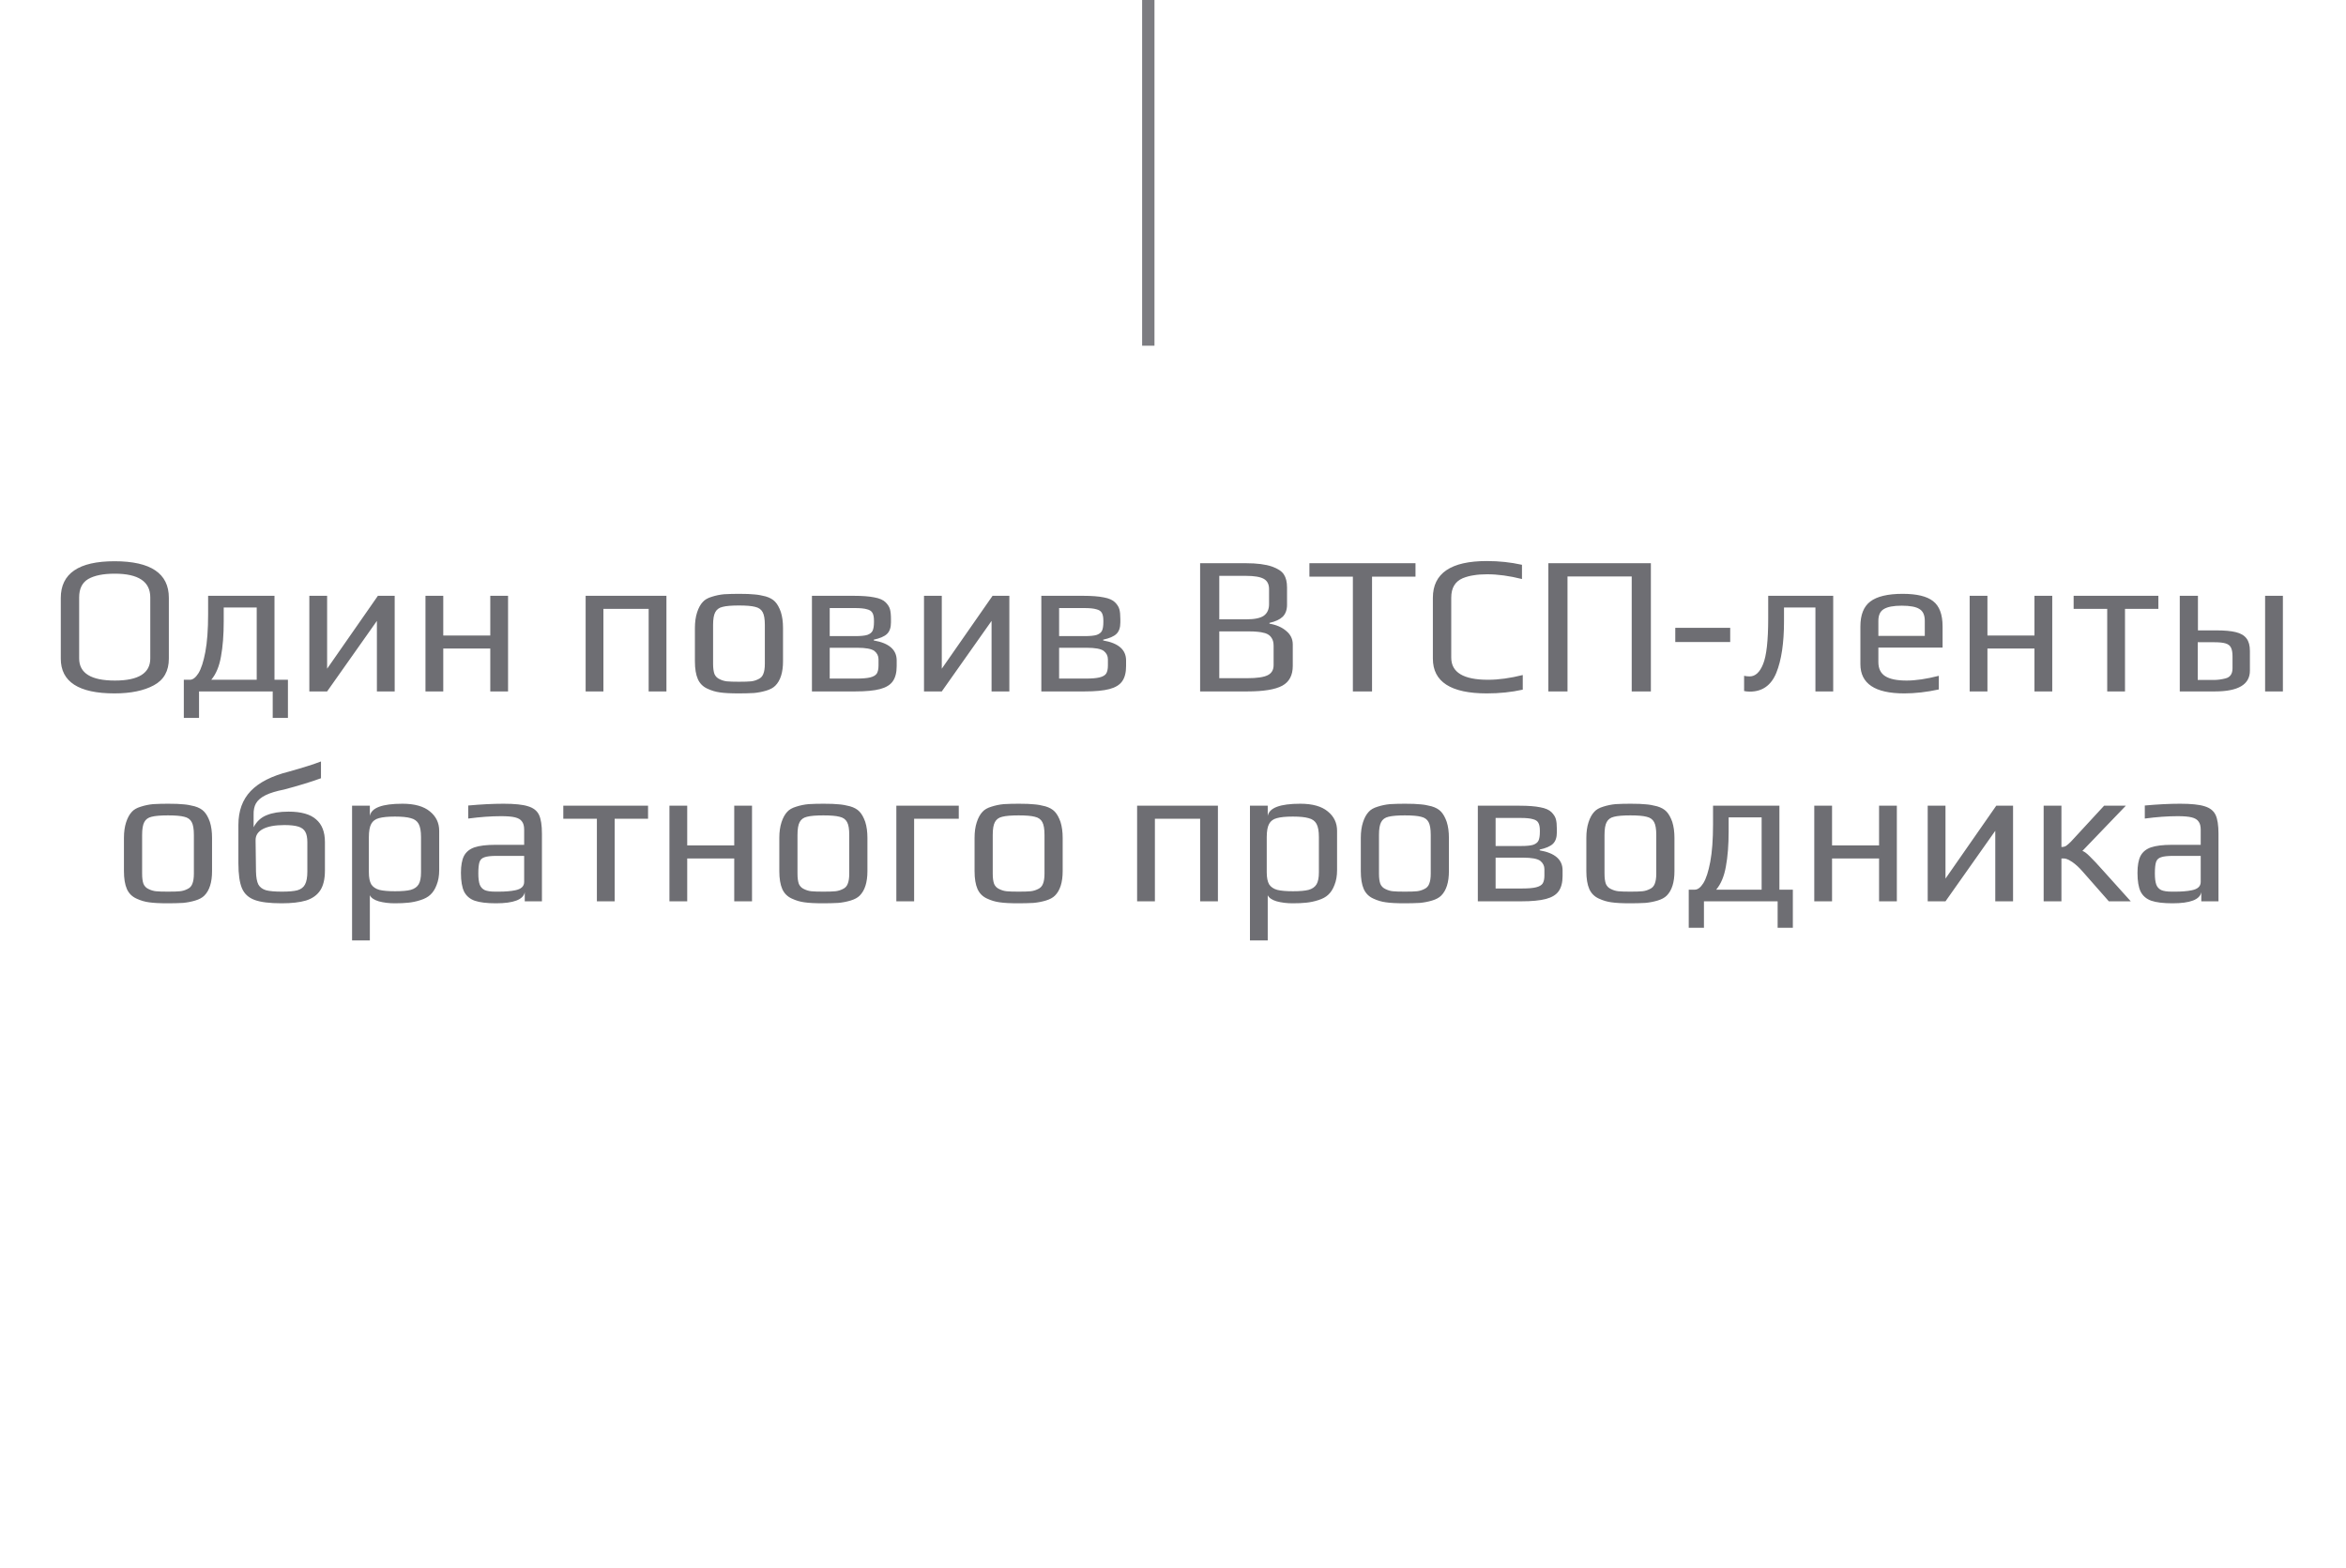 <?xml version="1.0" encoding="UTF-8"?> <svg xmlns="http://www.w3.org/2000/svg" width="190" height="127" viewBox="0 0 190 127" fill="none"><path d="M9.275 56.16C6.374 56.16 4.923 55.221 4.923 53.344V48.432C4.923 46.448 6.374 45.456 9.275 45.456C12.209 45.456 13.675 46.443 13.675 48.416V53.344C13.675 54.347 13.27 55.067 12.459 55.504C11.649 55.941 10.587 56.16 9.275 56.16ZM9.307 55.12C11.216 55.12 12.171 54.523 12.171 53.328V48.384C12.171 47.104 11.211 46.464 9.291 46.464C8.363 46.464 7.649 46.608 7.147 46.896C6.657 47.184 6.411 47.68 6.411 48.384V53.328C6.411 54.523 7.377 55.12 9.307 55.12ZM23.319 55.056V58.144H22.087V56H16.119V58.144H14.887V55.056H15.383C15.617 55.056 15.847 54.88 16.071 54.528C16.295 54.165 16.481 53.589 16.631 52.8C16.78 52 16.855 50.987 16.855 49.76V48.256H22.231V55.056H23.319ZM20.791 55.056V49.2H18.119V50.32C18.119 51.429 18.044 52.384 17.895 53.184C17.756 53.973 17.495 54.597 17.111 55.056H20.791ZM31.965 48.256V56H30.525V50.288L26.493 56H25.053V48.256H26.493V54.16L30.605 48.256H31.965ZM34.459 48.256H35.899V51.472H39.707V48.256H41.147V56H39.707V52.528H35.899V56H34.459V48.256ZM47.43 48.256H53.974V56H52.534V49.312H48.87V56H47.43V48.256ZM59.848 56.16C59.166 56.16 58.654 56.133 58.312 56.08C57.971 56.037 57.63 55.936 57.288 55.776C56.936 55.616 56.68 55.36 56.52 55.008C56.36 54.645 56.28 54.16 56.28 53.552V50.864C56.28 50.384 56.339 49.963 56.456 49.6C56.574 49.237 56.728 48.955 56.92 48.752C57.08 48.571 57.32 48.432 57.64 48.336C57.971 48.229 58.307 48.16 58.648 48.128C59.032 48.107 59.432 48.096 59.848 48.096C60.403 48.096 60.819 48.112 61.096 48.144C61.384 48.165 61.688 48.219 62.008 48.304C62.339 48.4 62.595 48.544 62.776 48.736C62.958 48.928 63.112 49.205 63.24 49.568C63.358 49.941 63.416 50.373 63.416 50.864V53.552C63.416 54.459 63.208 55.12 62.792 55.536C62.622 55.707 62.376 55.84 62.056 55.936C61.736 56.032 61.406 56.096 61.064 56.128C60.659 56.149 60.254 56.16 59.848 56.16ZM59.848 55.216C60.296 55.216 60.622 55.205 60.824 55.184C61.027 55.163 61.224 55.104 61.416 55.008C61.608 54.923 61.742 54.784 61.816 54.592C61.902 54.389 61.944 54.112 61.944 53.76V50.624C61.944 50.144 61.886 49.797 61.768 49.584C61.651 49.36 61.448 49.216 61.16 49.152C60.883 49.077 60.446 49.04 59.848 49.04C59.251 49.04 58.808 49.077 58.52 49.152C58.243 49.216 58.046 49.36 57.928 49.584C57.811 49.797 57.752 50.144 57.752 50.624V53.76C57.752 54.112 57.79 54.389 57.864 54.592C57.95 54.784 58.088 54.923 58.28 55.008C58.472 55.104 58.67 55.163 58.872 55.184C59.075 55.205 59.4 55.216 59.848 55.216ZM65.758 48.256H69.15C69.843 48.256 70.398 48.299 70.814 48.384C71.23 48.459 71.534 48.592 71.726 48.784C71.907 48.965 72.025 49.152 72.078 49.344C72.131 49.536 72.158 49.803 72.158 50.144V50.416C72.158 50.832 72.051 51.141 71.838 51.344C71.625 51.547 71.267 51.701 70.766 51.808V51.872C72.003 52.085 72.622 52.624 72.622 53.488V53.952C72.622 54.475 72.515 54.885 72.302 55.184C72.099 55.472 71.758 55.68 71.278 55.808C70.798 55.936 70.126 56 69.262 56H65.758V48.256ZM69.278 51.52C69.705 51.52 70.025 51.488 70.238 51.424C70.451 51.349 70.595 51.237 70.67 51.088C70.745 50.928 70.782 50.688 70.782 50.368V50.272C70.782 49.984 70.739 49.771 70.654 49.632C70.579 49.493 70.43 49.397 70.206 49.344C69.993 49.28 69.667 49.248 69.23 49.248H67.198V51.52H69.278ZM69.342 54.96C69.843 54.96 70.222 54.928 70.478 54.864C70.734 54.8 70.91 54.699 71.006 54.56C71.102 54.411 71.15 54.192 71.15 53.904V53.392C71.15 53.125 71.038 52.901 70.814 52.72C70.579 52.549 70.115 52.464 69.422 52.464H67.198V54.96H69.342ZM81.746 48.256V56H80.306V50.288L76.274 56H74.834V48.256H76.274V54.16L80.386 48.256H81.746ZM84.336 48.256H87.728C88.421 48.256 88.976 48.299 89.392 48.384C89.808 48.459 90.112 48.592 90.304 48.784C90.486 48.965 90.603 49.152 90.656 49.344C90.71 49.536 90.736 49.803 90.736 50.144V50.416C90.736 50.832 90.629 51.141 90.416 51.344C90.203 51.547 89.846 51.701 89.344 51.808V51.872C90.582 52.085 91.2 52.624 91.2 53.488V53.952C91.2 54.475 91.094 54.885 90.88 55.184C90.677 55.472 90.336 55.68 89.856 55.808C89.376 55.936 88.704 56 87.84 56H84.336V48.256ZM87.856 51.52C88.283 51.52 88.603 51.488 88.816 51.424C89.029 51.349 89.174 51.237 89.248 51.088C89.323 50.928 89.36 50.688 89.36 50.368V50.272C89.36 49.984 89.317 49.771 89.232 49.632C89.157 49.493 89.008 49.397 88.784 49.344C88.571 49.28 88.246 49.248 87.808 49.248H85.776V51.52H87.856ZM87.92 54.96C88.421 54.96 88.8 54.928 89.056 54.864C89.312 54.8 89.488 54.699 89.584 54.56C89.68 54.411 89.728 54.192 89.728 53.904V53.392C89.728 53.125 89.616 52.901 89.392 52.72C89.157 52.549 88.694 52.464 88 52.464H85.776V54.96H87.92ZM97.196 45.616H100.908C101.793 45.616 102.497 45.707 103.02 45.888C103.5 46.059 103.82 46.272 103.98 46.528C104.15 46.784 104.236 47.136 104.236 47.584V48.976C104.236 49.392 104.118 49.717 103.884 49.952C103.649 50.176 103.292 50.341 102.812 50.448V50.512C103.377 50.608 103.83 50.805 104.172 51.104C104.524 51.392 104.7 51.755 104.7 52.192V53.936C104.7 54.693 104.417 55.227 103.852 55.536C103.286 55.845 102.342 56 101.02 56H97.196V45.616ZM100.956 50.16C101.606 50.16 102.07 50.064 102.348 49.872C102.636 49.669 102.78 49.355 102.78 48.928V47.712C102.78 47.317 102.636 47.04 102.348 46.88C102.06 46.72 101.58 46.64 100.908 46.64H98.748V50.16H100.956ZM101.02 54.928C101.798 54.928 102.348 54.848 102.668 54.688C102.988 54.528 103.148 54.256 103.148 53.872V52.304C103.148 52.027 103.089 51.808 102.972 51.648C102.865 51.477 102.694 51.355 102.46 51.28C102.225 51.216 102.017 51.179 101.836 51.168C101.654 51.147 101.382 51.136 101.02 51.136H98.748V54.928H101.02ZM109.568 46.704H106.048V45.616H114.64V46.704H111.12V56H109.568V46.704ZM120.415 56.16C117.503 56.16 116.047 55.221 116.047 53.344V48.416C116.047 46.432 117.503 45.44 120.415 45.44C121.407 45.44 122.357 45.541 123.263 45.744V46.896C122.239 46.64 121.301 46.512 120.447 46.512C120.031 46.512 119.669 46.539 119.359 46.592C119.05 46.635 118.751 46.715 118.463 46.832C117.845 47.099 117.535 47.621 117.535 48.4V53.264C117.535 54.459 118.527 55.056 120.511 55.056C121.365 55.056 122.303 54.928 123.327 54.672V55.856C122.421 56.059 121.45 56.16 120.415 56.16ZM125.399 45.616H133.703V56H132.151V46.688H126.951V56H125.399V45.616ZM135.679 50.848H140.127V52H135.679V50.848ZM141.717 56.016C141.557 56.016 141.403 56 141.253 55.968V54.736C141.403 54.768 141.552 54.784 141.701 54.784C142.16 54.784 142.523 54.453 142.789 53.792C143.067 53.12 143.205 51.883 143.205 50.08V48.256H148.469V56H147.029V49.2H144.485V50.32C144.485 52.08 144.277 53.472 143.861 54.496C143.445 55.509 142.731 56.016 141.717 56.016ZM154.223 56.16C151.855 56.16 150.671 55.371 150.671 53.792V50.736C150.671 49.797 150.938 49.125 151.471 48.72C152.015 48.304 152.89 48.096 154.095 48.096C155.236 48.096 156.058 48.293 156.559 48.688C157.071 49.083 157.327 49.765 157.327 50.736V52.448H152.127V53.616C152.127 54.149 152.314 54.533 152.687 54.768C153.06 55.003 153.636 55.12 154.415 55.12C155.151 55.12 156.02 54.992 157.023 54.736V55.84C156.042 56.053 155.108 56.16 154.223 56.16ZM155.887 51.504V50.288C155.887 49.819 155.743 49.499 155.455 49.328C155.178 49.147 154.698 49.056 154.015 49.056C153.354 49.056 152.874 49.147 152.575 49.328C152.276 49.499 152.127 49.819 152.127 50.288V51.504H155.887ZM159.521 48.256H160.961V51.472H164.769V48.256H166.209V56H164.769V52.528H160.961V56H159.521V48.256ZM170.661 49.312H167.941V48.256H174.805V49.312H172.101V56H170.661V49.312ZM176.537 48.256H178.009V51.056H179.513C180.174 51.056 180.697 51.104 181.081 51.2C181.476 51.296 181.764 51.467 181.945 51.712C182.126 51.947 182.217 52.283 182.217 52.72V54.32C182.217 55.44 181.273 56 179.385 56H176.537V48.256ZM183.449 48.256H184.889V56H183.449V48.256ZM179.289 55.072C179.598 55.072 179.918 55.029 180.249 54.944C180.622 54.848 180.809 54.576 180.809 54.128V53.152C180.809 52.843 180.766 52.608 180.681 52.448C180.606 52.288 180.462 52.176 180.249 52.112C180.046 52.048 179.737 52.016 179.321 52.016H177.993V55.072H179.289ZM13.606 73.16C12.924 73.16 12.412 73.133 12.07 73.08C11.729 73.037 11.387 72.936 11.046 72.776C10.694 72.616 10.438 72.36 10.278 72.008C10.118 71.645 10.038 71.16 10.038 70.552V67.864C10.038 67.384 10.097 66.963 10.214 66.6C10.332 66.237 10.486 65.955 10.678 65.752C10.838 65.571 11.078 65.432 11.398 65.336C11.729 65.229 12.065 65.16 12.406 65.128C12.79 65.107 13.19 65.096 13.606 65.096C14.161 65.096 14.577 65.112 14.854 65.144C15.142 65.165 15.446 65.219 15.766 65.304C16.097 65.4 16.353 65.544 16.534 65.736C16.715 65.928 16.87 66.205 16.998 66.568C17.116 66.941 17.174 67.373 17.174 67.864V70.552C17.174 71.459 16.966 72.12 16.55 72.536C16.38 72.707 16.134 72.84 15.814 72.936C15.494 73.032 15.164 73.096 14.822 73.128C14.417 73.149 14.011 73.16 13.606 73.16ZM13.606 72.216C14.054 72.216 14.38 72.205 14.582 72.184C14.785 72.163 14.982 72.104 15.174 72.008C15.366 71.923 15.499 71.784 15.574 71.592C15.659 71.389 15.702 71.112 15.702 70.76V67.624C15.702 67.144 15.643 66.797 15.526 66.584C15.409 66.36 15.206 66.216 14.918 66.152C14.641 66.077 14.204 66.04 13.606 66.04C13.009 66.04 12.566 66.077 12.278 66.152C12.001 66.216 11.803 66.36 11.686 66.584C11.569 66.797 11.51 67.144 11.51 67.624V70.76C11.51 71.112 11.547 71.389 11.622 71.592C11.707 71.784 11.846 71.923 12.038 72.008C12.23 72.104 12.428 72.163 12.63 72.184C12.833 72.205 13.158 72.216 13.606 72.216ZM22.796 73.16C21.836 73.16 21.11 73.069 20.62 72.888C20.129 72.707 19.788 72.392 19.596 71.944C19.404 71.485 19.308 70.813 19.308 69.928V66.808C19.308 65.677 19.639 64.765 20.3 64.072C20.972 63.368 22.012 62.84 23.42 62.488C24.561 62.168 25.42 61.896 25.996 61.672V63.032C25.174 63.331 24.183 63.635 23.02 63.944C22.369 64.072 21.863 64.227 21.5 64.408C21.137 64.589 20.881 64.808 20.732 65.064C20.593 65.309 20.529 65.619 20.54 65.992V67C20.785 66.531 21.137 66.205 21.596 66.024C22.055 65.832 22.646 65.736 23.372 65.736C24.385 65.736 25.127 65.944 25.596 66.36C26.076 66.765 26.316 67.379 26.316 68.2V70.504C26.316 71.197 26.188 71.736 25.932 72.12C25.676 72.504 25.292 72.776 24.78 72.936C24.279 73.085 23.617 73.16 22.796 73.16ZM22.828 72.216C23.393 72.216 23.814 72.179 24.092 72.104C24.38 72.019 24.582 71.864 24.7 71.64C24.828 71.405 24.892 71.053 24.892 70.584V68.216C24.892 67.853 24.838 67.576 24.732 67.384C24.625 67.181 24.439 67.037 24.172 66.952C23.905 66.867 23.526 66.824 23.036 66.824C22.279 66.824 21.697 66.931 21.292 67.144C20.887 67.357 20.689 67.667 20.7 68.072L20.732 70.584C20.742 71.053 20.806 71.405 20.924 71.64C21.052 71.864 21.26 72.019 21.548 72.104C21.836 72.179 22.262 72.216 22.828 72.216ZM28.514 65.256H29.954V66.088C30.071 65.427 30.951 65.096 32.594 65.096C33.575 65.096 34.316 65.304 34.818 65.72C35.319 66.125 35.57 66.648 35.57 67.288V70.472C35.57 70.931 35.5 71.331 35.362 71.672C35.234 72.013 35.063 72.28 34.85 72.472C34.658 72.653 34.391 72.797 34.05 72.904C33.719 73.011 33.388 73.08 33.058 73.112C32.759 73.144 32.396 73.16 31.97 73.16C31.5 73.16 31.068 73.107 30.674 73C30.29 72.883 30.05 72.717 29.954 72.504V76.168H28.514V65.256ZM32.002 72.184C32.556 72.184 32.978 72.147 33.266 72.072C33.564 71.987 33.778 71.837 33.906 71.624C34.034 71.411 34.098 71.085 34.098 70.648V67.8C34.098 67.32 34.034 66.963 33.906 66.728C33.778 66.493 33.564 66.339 33.266 66.264C32.978 66.179 32.551 66.136 31.986 66.136C31.42 66.136 30.988 66.179 30.69 66.264C30.402 66.339 30.194 66.493 30.066 66.728C29.938 66.963 29.874 67.32 29.874 67.8V70.648C29.874 71.075 29.938 71.4 30.066 71.624C30.204 71.837 30.423 71.987 30.722 72.072C31.02 72.147 31.447 72.184 32.002 72.184ZM40.163 73.16C39.427 73.16 38.857 73.091 38.451 72.952C38.057 72.813 37.769 72.568 37.587 72.216C37.417 71.864 37.331 71.357 37.331 70.696C37.331 70.109 37.411 69.656 37.571 69.336C37.742 69.005 38.025 68.771 38.419 68.632C38.825 68.493 39.395 68.424 40.131 68.424H42.451V67.192C42.451 66.904 42.393 66.685 42.275 66.536C42.169 66.376 41.982 66.264 41.715 66.2C41.459 66.136 41.081 66.104 40.579 66.104C39.779 66.104 38.894 66.168 37.923 66.296V65.24C38.979 65.144 39.934 65.096 40.787 65.096C41.683 65.096 42.345 65.165 42.771 65.304C43.198 65.432 43.491 65.661 43.651 65.992C43.811 66.323 43.891 66.835 43.891 67.528V73H42.499V72.264C42.382 72.861 41.603 73.16 40.163 73.16ZM40.403 72.216C40.926 72.216 41.369 72.179 41.731 72.104C42.211 72.008 42.451 71.784 42.451 71.432V69.32H40.227C39.769 69.32 39.438 69.357 39.235 69.432C39.033 69.496 38.899 69.624 38.835 69.816C38.771 70.008 38.739 70.317 38.739 70.744C38.739 71.128 38.777 71.427 38.851 71.64C38.926 71.843 39.059 71.992 39.251 72.088C39.443 72.173 39.731 72.216 40.115 72.216H40.403ZM48.341 66.312H45.621V65.256H52.485V66.312H49.781V73H48.341V66.312ZM54.217 65.256H55.657V68.472H59.465V65.256H60.905V73H59.465V69.528H55.657V73H54.217V65.256ZM66.684 73.16C66.002 73.16 65.49 73.133 65.148 73.08C64.807 73.037 64.466 72.936 64.124 72.776C63.772 72.616 63.516 72.36 63.356 72.008C63.196 71.645 63.116 71.16 63.116 70.552V67.864C63.116 67.384 63.175 66.963 63.292 66.6C63.41 66.237 63.564 65.955 63.756 65.752C63.916 65.571 64.156 65.432 64.476 65.336C64.807 65.229 65.143 65.16 65.484 65.128C65.868 65.107 66.268 65.096 66.684 65.096C67.239 65.096 67.655 65.112 67.932 65.144C68.22 65.165 68.524 65.219 68.844 65.304C69.175 65.4 69.431 65.544 69.612 65.736C69.794 65.928 69.948 66.205 70.076 66.568C70.194 66.941 70.252 67.373 70.252 67.864V70.552C70.252 71.459 70.044 72.12 69.628 72.536C69.458 72.707 69.212 72.84 68.892 72.936C68.572 73.032 68.242 73.096 67.9 73.128C67.495 73.149 67.09 73.16 66.684 73.16ZM66.684 72.216C67.132 72.216 67.458 72.205 67.66 72.184C67.863 72.163 68.06 72.104 68.252 72.008C68.444 71.923 68.578 71.784 68.652 71.592C68.738 71.389 68.78 71.112 68.78 70.76V67.624C68.78 67.144 68.722 66.797 68.604 66.584C68.487 66.36 68.284 66.216 67.996 66.152C67.719 66.077 67.282 66.04 66.684 66.04C66.087 66.04 65.644 66.077 65.356 66.152C65.079 66.216 64.882 66.36 64.764 66.584C64.647 66.797 64.588 67.144 64.588 67.624V70.76C64.588 71.112 64.626 71.389 64.7 71.592C64.786 71.784 64.924 71.923 65.116 72.008C65.308 72.104 65.506 72.163 65.708 72.184C65.911 72.205 66.236 72.216 66.684 72.216ZM72.594 65.256H77.65V66.312H74.034V73H72.594V65.256ZM82.497 73.16C81.814 73.16 81.302 73.133 80.961 73.08C80.619 73.037 80.278 72.936 79.937 72.776C79.585 72.616 79.329 72.36 79.169 72.008C79.009 71.645 78.929 71.16 78.929 70.552V67.864C78.929 67.384 78.987 66.963 79.105 66.6C79.222 66.237 79.377 65.955 79.569 65.752C79.729 65.571 79.969 65.432 80.289 65.336C80.619 65.229 80.955 65.16 81.297 65.128C81.681 65.107 82.081 65.096 82.497 65.096C83.051 65.096 83.467 65.112 83.745 65.144C84.033 65.165 84.337 65.219 84.657 65.304C84.987 65.4 85.243 65.544 85.425 65.736C85.606 65.928 85.761 66.205 85.889 66.568C86.006 66.941 86.065 67.373 86.065 67.864V70.552C86.065 71.459 85.857 72.12 85.441 72.536C85.27 72.707 85.025 72.84 84.705 72.936C84.385 73.032 84.054 73.096 83.713 73.128C83.307 73.149 82.902 73.16 82.497 73.16ZM82.497 72.216C82.945 72.216 83.27 72.205 83.473 72.184C83.675 72.163 83.873 72.104 84.065 72.008C84.257 71.923 84.39 71.784 84.465 71.592C84.55 71.389 84.593 71.112 84.593 70.76V67.624C84.593 67.144 84.534 66.797 84.417 66.584C84.299 66.36 84.097 66.216 83.809 66.152C83.531 66.077 83.094 66.04 82.497 66.04C81.899 66.04 81.457 66.077 81.169 66.152C80.891 66.216 80.694 66.36 80.577 66.584C80.459 66.797 80.401 67.144 80.401 67.624V70.76C80.401 71.112 80.438 71.389 80.513 71.592C80.598 71.784 80.737 71.923 80.929 72.008C81.121 72.104 81.318 72.163 81.521 72.184C81.723 72.205 82.049 72.216 82.497 72.216ZM92.094 65.256H98.638V73H97.198V66.312H93.534V73H92.094V65.256ZM101.232 65.256H102.672V66.088C102.79 65.427 103.67 65.096 105.312 65.096C106.294 65.096 107.035 65.304 107.536 65.72C108.038 66.125 108.288 66.648 108.288 67.288V70.472C108.288 70.931 108.219 71.331 108.08 71.672C107.952 72.013 107.782 72.28 107.568 72.472C107.376 72.653 107.11 72.797 106.768 72.904C106.438 73.011 106.107 73.08 105.776 73.112C105.478 73.144 105.115 73.16 104.688 73.16C104.219 73.16 103.787 73.107 103.392 73C103.008 72.883 102.768 72.717 102.672 72.504V76.168H101.232V65.256ZM104.72 72.184C105.275 72.184 105.696 72.147 105.984 72.072C106.283 71.987 106.496 71.837 106.624 71.624C106.752 71.411 106.816 71.085 106.816 70.648V67.8C106.816 67.32 106.752 66.963 106.624 66.728C106.496 66.493 106.283 66.339 105.984 66.264C105.696 66.179 105.27 66.136 104.704 66.136C104.139 66.136 103.707 66.179 103.408 66.264C103.12 66.339 102.912 66.493 102.784 66.728C102.656 66.963 102.592 67.32 102.592 67.8V70.648C102.592 71.075 102.656 71.4 102.784 71.624C102.923 71.837 103.142 71.987 103.44 72.072C103.739 72.147 104.166 72.184 104.72 72.184ZM113.778 73.16C113.095 73.16 112.583 73.133 112.242 73.08C111.901 73.037 111.559 72.936 111.218 72.776C110.866 72.616 110.61 72.36 110.45 72.008C110.29 71.645 110.21 71.16 110.21 70.552V67.864C110.21 67.384 110.269 66.963 110.386 66.6C110.503 66.237 110.658 65.955 110.85 65.752C111.01 65.571 111.25 65.432 111.57 65.336C111.901 65.229 112.237 65.16 112.578 65.128C112.962 65.107 113.362 65.096 113.778 65.096C114.333 65.096 114.749 65.112 115.026 65.144C115.314 65.165 115.618 65.219 115.938 65.304C116.269 65.4 116.525 65.544 116.706 65.736C116.887 65.928 117.042 66.205 117.17 66.568C117.287 66.941 117.346 67.373 117.346 67.864V70.552C117.346 71.459 117.138 72.12 116.722 72.536C116.551 72.707 116.306 72.84 115.986 72.936C115.666 73.032 115.335 73.096 114.994 73.128C114.589 73.149 114.183 73.16 113.778 73.16ZM113.778 72.216C114.226 72.216 114.551 72.205 114.754 72.184C114.957 72.163 115.154 72.104 115.346 72.008C115.538 71.923 115.671 71.784 115.746 71.592C115.831 71.389 115.874 71.112 115.874 70.76V67.624C115.874 67.144 115.815 66.797 115.698 66.584C115.581 66.36 115.378 66.216 115.09 66.152C114.813 66.077 114.375 66.04 113.778 66.04C113.181 66.04 112.738 66.077 112.45 66.152C112.173 66.216 111.975 66.36 111.858 66.584C111.741 66.797 111.682 67.144 111.682 67.624V70.76C111.682 71.112 111.719 71.389 111.794 71.592C111.879 71.784 112.018 71.923 112.21 72.008C112.402 72.104 112.599 72.163 112.802 72.184C113.005 72.205 113.33 72.216 113.778 72.216ZM119.688 65.256H123.08C123.773 65.256 124.328 65.299 124.744 65.384C125.16 65.459 125.464 65.592 125.656 65.784C125.837 65.965 125.954 66.152 126.008 66.344C126.061 66.536 126.088 66.803 126.088 67.144V67.416C126.088 67.832 125.981 68.141 125.768 68.344C125.554 68.547 125.197 68.701 124.696 68.808V68.872C125.933 69.085 126.552 69.624 126.552 70.488V70.952C126.552 71.475 126.445 71.885 126.232 72.184C126.029 72.472 125.688 72.68 125.208 72.808C124.728 72.936 124.056 73 123.192 73H119.688V65.256ZM123.208 68.52C123.634 68.52 123.954 68.488 124.168 68.424C124.381 68.349 124.525 68.237 124.6 68.088C124.674 67.928 124.712 67.688 124.712 67.368V67.272C124.712 66.984 124.669 66.771 124.584 66.632C124.509 66.493 124.36 66.397 124.136 66.344C123.922 66.28 123.597 66.248 123.16 66.248H121.128V68.52H123.208ZM123.272 71.96C123.773 71.96 124.152 71.928 124.408 71.864C124.664 71.8 124.84 71.699 124.936 71.56C125.032 71.411 125.08 71.192 125.08 70.904V70.392C125.08 70.125 124.968 69.901 124.744 69.72C124.509 69.549 124.045 69.464 123.352 69.464H121.128V71.96H123.272ZM132.044 73.16C131.361 73.16 130.849 73.133 130.508 73.08C130.166 73.037 129.825 72.936 129.484 72.776C129.132 72.616 128.876 72.36 128.716 72.008C128.556 71.645 128.476 71.16 128.476 70.552V67.864C128.476 67.384 128.534 66.963 128.652 66.6C128.769 66.237 128.924 65.955 129.116 65.752C129.276 65.571 129.516 65.432 129.836 65.336C130.166 65.229 130.502 65.16 130.844 65.128C131.228 65.107 131.628 65.096 132.044 65.096C132.598 65.096 133.014 65.112 133.292 65.144C133.58 65.165 133.884 65.219 134.204 65.304C134.534 65.4 134.79 65.544 134.972 65.736C135.153 65.928 135.308 66.205 135.436 66.568C135.553 66.941 135.612 67.373 135.612 67.864V70.552C135.612 71.459 135.404 72.12 134.988 72.536C134.817 72.707 134.572 72.84 134.252 72.936C133.932 73.032 133.601 73.096 133.26 73.128C132.854 73.149 132.449 73.16 132.044 73.16ZM132.044 72.216C132.492 72.216 132.817 72.205 133.02 72.184C133.222 72.163 133.42 72.104 133.612 72.008C133.804 71.923 133.937 71.784 134.012 71.592C134.097 71.389 134.14 71.112 134.14 70.76V67.624C134.14 67.144 134.081 66.797 133.964 66.584C133.846 66.36 133.644 66.216 133.356 66.152C133.078 66.077 132.641 66.04 132.044 66.04C131.446 66.04 131.004 66.077 130.716 66.152C130.438 66.216 130.241 66.36 130.124 66.584C130.006 66.797 129.948 67.144 129.948 67.624V70.76C129.948 71.112 129.985 71.389 130.06 71.592C130.145 71.784 130.284 71.923 130.476 72.008C130.668 72.104 130.865 72.163 131.068 72.184C131.27 72.205 131.596 72.216 132.044 72.216ZM145.201 72.056V75.144H143.969V73H138.001V75.144H136.769V72.056H137.265C137.5 72.056 137.729 71.88 137.953 71.528C138.177 71.165 138.364 70.589 138.513 69.8C138.663 69 138.737 67.987 138.737 66.76V65.256H144.113V72.056H145.201ZM142.673 72.056V66.2H140.001V67.32C140.001 68.429 139.927 69.384 139.777 70.184C139.639 70.973 139.377 71.597 138.993 72.056H142.673ZM146.936 65.256H148.376V68.472H152.184V65.256H153.624V73H152.184V69.528H148.376V73H146.936V65.256ZM163.035 65.256V73H161.595V67.288L157.563 73H156.123V65.256H157.563V71.16L161.675 65.256H163.035ZM165.513 65.256H166.953V68.6C167.113 68.6 167.241 68.568 167.337 68.504C167.444 68.429 167.572 68.317 167.721 68.168L170.409 65.256H172.169L168.649 68.92C168.788 68.952 168.985 69.096 169.241 69.352C169.508 69.608 169.897 70.024 170.409 70.6L172.569 73H170.793L168.681 70.6C168.393 70.269 168.111 70.008 167.833 69.816C167.62 69.677 167.471 69.597 167.385 69.576C167.3 69.544 167.215 69.528 167.129 69.528C167.044 69.528 166.985 69.528 166.953 69.528V73H165.513V65.256ZM175.945 73.16C175.209 73.16 174.638 73.091 174.233 72.952C173.838 72.813 173.55 72.568 173.368 72.216C173.198 71.864 173.113 71.357 173.113 70.696C173.113 70.109 173.193 69.656 173.353 69.336C173.523 69.005 173.806 68.771 174.201 68.632C174.606 68.493 175.177 68.424 175.913 68.424H178.233V67.192C178.233 66.904 178.174 66.685 178.057 66.536C177.95 66.376 177.763 66.264 177.497 66.2C177.241 66.136 176.862 66.104 176.361 66.104C175.561 66.104 174.675 66.168 173.705 66.296V65.24C174.761 65.144 175.715 65.096 176.569 65.096C177.465 65.096 178.126 65.165 178.553 65.304C178.979 65.432 179.273 65.661 179.433 65.992C179.593 66.323 179.673 66.835 179.673 67.528V73H178.281V72.264C178.163 72.861 177.385 73.16 175.945 73.16ZM176.185 72.216C176.707 72.216 177.15 72.179 177.513 72.104C177.993 72.008 178.233 71.784 178.233 71.432V69.32H176.009C175.55 69.32 175.219 69.357 175.017 69.432C174.814 69.496 174.681 69.624 174.617 69.816C174.553 70.008 174.521 70.317 174.521 70.744C174.521 71.128 174.558 71.427 174.633 71.64C174.707 71.843 174.841 71.992 175.033 72.088C175.225 72.173 175.513 72.216 175.897 72.216H176.185Z" fill="#6E6E73"></path><path d="M93 0V28" stroke="#7C7C81"></path></svg> 